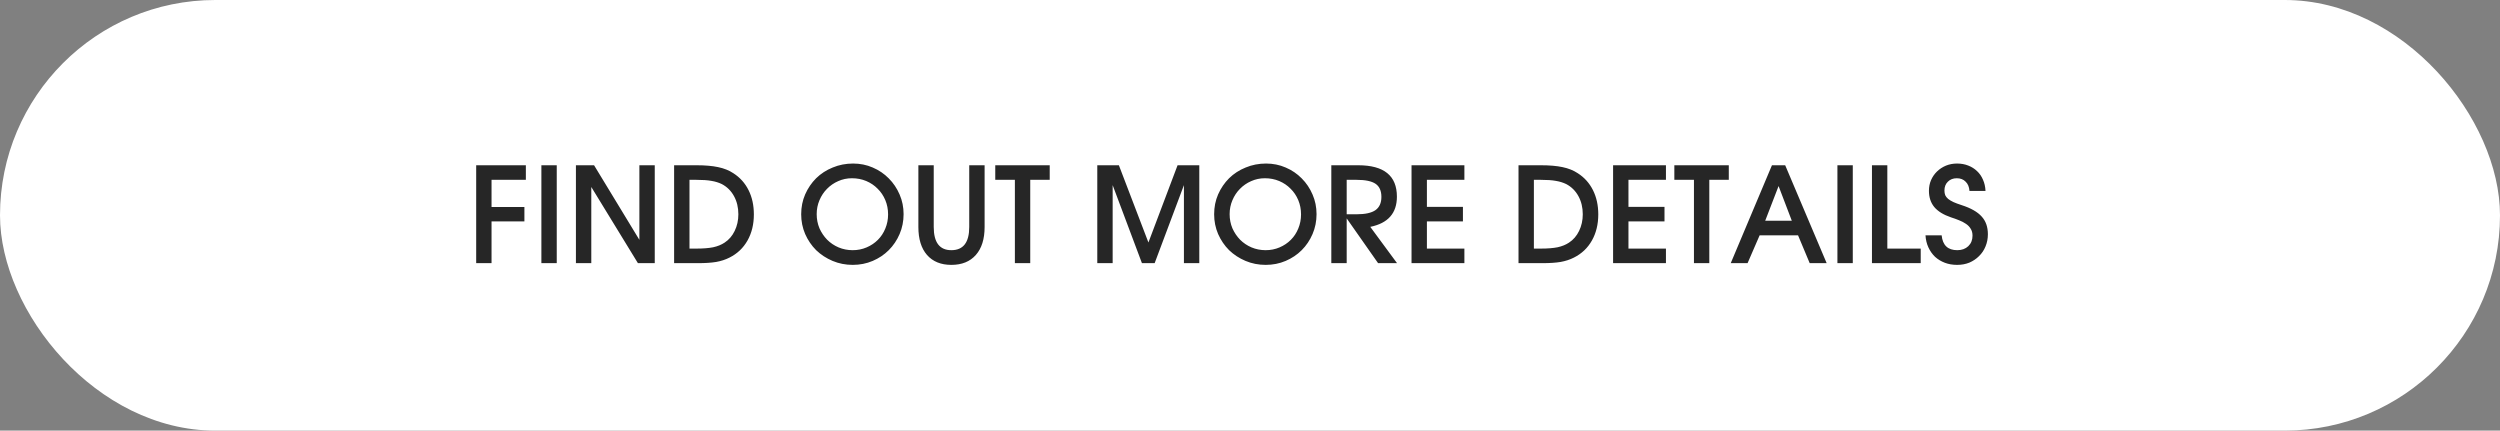 <?xml version="1.0" encoding="UTF-8"?> <svg xmlns="http://www.w3.org/2000/svg" width="209" height="36" viewBox="0 0 209 36" fill="none"><rect x="0" y="0" width="209" height="36" fill="#808080" stroke="none"/><rect width="209" height="36" rx="18" fill="white"></rect><path d="M39.809 13.816H43.962V15.034H41.093V17.304H43.84V18.511H41.093V22H39.809V13.816ZM45.26 13.816H46.544V22H45.26V13.816ZM48.147 13.816H49.664L53.452 20.051V13.816H54.737V22H53.33L49.432 15.632V22H48.147V13.816ZM56.356 13.816H58.239C58.948 13.816 59.546 13.867 60.033 13.971C60.528 14.074 60.952 14.244 61.307 14.48C61.86 14.835 62.285 15.307 62.58 15.898C62.876 16.488 63.023 17.164 63.023 17.924C63.023 18.751 62.846 19.479 62.492 20.106C62.137 20.734 61.635 21.21 60.985 21.535C60.653 21.705 60.28 21.826 59.867 21.9C59.461 21.967 58.959 22 58.361 22H56.356V13.816ZM58.239 20.782C58.793 20.782 59.254 20.745 59.623 20.671C59.992 20.59 60.31 20.461 60.576 20.283C60.937 20.047 61.218 19.722 61.417 19.309C61.624 18.888 61.727 18.423 61.727 17.913C61.727 17.345 61.606 16.839 61.362 16.396C61.118 15.953 60.779 15.617 60.343 15.388C60.085 15.263 59.797 15.174 59.479 15.122C59.162 15.063 58.741 15.034 58.217 15.034H57.641V20.782H58.239ZM66.979 17.913C66.979 17.315 67.09 16.762 67.311 16.252C67.54 15.735 67.846 15.285 68.23 14.901C68.622 14.517 69.083 14.218 69.615 14.004C70.146 13.782 70.715 13.672 71.32 13.672C71.903 13.672 72.45 13.782 72.959 14.004C73.476 14.225 73.923 14.528 74.299 14.912C74.683 15.296 74.986 15.746 75.208 16.263C75.429 16.773 75.54 17.319 75.54 17.902C75.54 18.493 75.429 19.047 75.208 19.564C74.986 20.08 74.683 20.531 74.299 20.915C73.923 21.291 73.476 21.59 72.959 21.812C72.442 22.033 71.885 22.144 71.287 22.144C70.689 22.144 70.128 22.033 69.604 21.812C69.079 21.59 68.622 21.291 68.23 20.915C67.846 20.531 67.54 20.08 67.311 19.564C67.09 19.047 66.979 18.497 66.979 17.913ZM68.275 17.902C68.275 18.323 68.352 18.718 68.507 19.087C68.67 19.449 68.884 19.767 69.15 20.04C69.423 20.313 69.74 20.527 70.102 20.682C70.471 20.837 70.866 20.915 71.287 20.915C71.701 20.915 72.088 20.837 72.45 20.682C72.812 20.527 73.126 20.317 73.391 20.051C73.657 19.785 73.864 19.471 74.011 19.109C74.166 18.74 74.244 18.345 74.244 17.924C74.244 17.496 74.166 17.098 74.011 16.728C73.856 16.359 73.642 16.042 73.369 15.776C73.103 15.503 72.786 15.289 72.417 15.133C72.047 14.978 71.649 14.901 71.221 14.901C70.814 14.901 70.43 14.982 70.069 15.145C69.714 15.3 69.404 15.514 69.138 15.787C68.873 16.053 68.662 16.37 68.507 16.739C68.352 17.101 68.275 17.489 68.275 17.902ZM78.06 13.816V18.977C78.06 20.269 78.551 20.915 79.533 20.915C80.53 20.915 81.028 20.269 81.028 18.977V13.816H82.313V18.977C82.313 19.981 82.07 20.76 81.582 21.313C81.095 21.867 80.412 22.144 79.533 22.144C78.662 22.144 77.983 21.867 77.496 21.313C77.016 20.76 76.776 19.981 76.776 18.977V13.816H78.06ZM84.844 15.034H83.204V13.816H87.756V15.034H86.128V22H84.844V15.034ZM91.733 13.816H93.539L96.008 20.272L98.445 13.816H100.261V22H98.976V15.477L96.529 22H95.466L93.018 15.477V22H91.733V13.816ZM101.502 17.913C101.502 17.315 101.612 16.762 101.834 16.252C102.063 15.735 102.369 15.285 102.753 14.901C103.144 14.517 103.606 14.218 104.138 14.004C104.669 13.782 105.238 13.672 105.843 13.672C106.426 13.672 106.973 13.782 107.482 14.004C107.999 14.225 108.446 14.528 108.822 14.912C109.206 15.296 109.509 15.746 109.73 16.263C109.952 16.773 110.063 17.319 110.063 17.902C110.063 18.493 109.952 19.047 109.73 19.564C109.509 20.08 109.206 20.531 108.822 20.915C108.446 21.291 107.999 21.59 107.482 21.812C106.965 22.033 106.408 22.144 105.81 22.144C105.212 22.144 104.651 22.033 104.126 21.812C103.602 21.59 103.144 21.291 102.753 20.915C102.369 20.531 102.063 20.08 101.834 19.564C101.612 19.047 101.502 18.497 101.502 17.913ZM102.797 17.902C102.797 18.323 102.875 18.718 103.03 19.087C103.192 19.449 103.407 19.767 103.672 20.04C103.946 20.313 104.263 20.527 104.625 20.682C104.994 20.837 105.389 20.915 105.81 20.915C106.223 20.915 106.611 20.837 106.973 20.682C107.335 20.527 107.648 20.317 107.914 20.051C108.18 19.785 108.387 19.471 108.534 19.109C108.689 18.74 108.767 18.345 108.767 17.924C108.767 17.496 108.689 17.098 108.534 16.728C108.379 16.359 108.165 16.042 107.892 15.776C107.626 15.503 107.309 15.289 106.94 15.133C106.57 14.978 106.172 14.901 105.743 14.901C105.337 14.901 104.953 14.982 104.592 15.145C104.237 15.3 103.927 15.514 103.661 15.787C103.396 16.053 103.185 16.37 103.03 16.739C102.875 17.101 102.797 17.489 102.797 17.902ZM111.298 13.816H113.547C115.703 13.816 116.781 14.691 116.781 16.44C116.781 17.821 116.039 18.663 114.555 18.965L116.792 22H115.208L112.583 18.257V22H111.298V13.816ZM113.425 17.913C114.134 17.913 114.654 17.799 114.986 17.57C115.319 17.334 115.485 16.965 115.485 16.462C115.485 15.953 115.322 15.588 114.998 15.366C114.673 15.145 114.145 15.034 113.414 15.034H112.583V17.913H113.425ZM118.004 13.816H122.423V15.034H119.289V17.293H122.301V18.511H119.289V20.782H122.423V22H118.004V13.816ZM126.948 13.816H128.831C129.54 13.816 130.138 13.867 130.625 13.971C131.12 14.074 131.545 14.244 131.899 14.48C132.453 14.835 132.877 15.307 133.173 15.898C133.468 16.488 133.616 17.164 133.616 17.924C133.616 18.751 133.438 19.479 133.084 20.106C132.73 20.734 132.227 21.21 131.578 21.535C131.246 21.705 130.873 21.826 130.459 21.9C130.053 21.967 129.551 22 128.953 22H126.948V13.816ZM128.831 20.782C129.385 20.782 129.846 20.745 130.216 20.671C130.585 20.59 130.902 20.461 131.168 20.283C131.53 20.047 131.81 19.722 132.01 19.309C132.216 18.888 132.32 18.423 132.32 17.913C132.32 17.345 132.198 16.839 131.954 16.396C131.711 15.953 131.371 15.617 130.935 15.388C130.677 15.263 130.389 15.174 130.072 15.122C129.754 15.063 129.333 15.034 128.809 15.034H128.233V20.782H128.831ZM134.854 13.816H139.273V15.034H136.139V17.293H139.152V18.511H136.139V20.782H139.273V22H134.854V13.816ZM141.614 15.034H139.975V13.816H144.527V15.034H142.898V22H141.614V15.034ZM148.135 13.816H149.242L152.709 22H151.291L150.317 19.674H147.105L146.097 22H144.69L148.135 13.816ZM149.796 18.456L148.689 15.554L147.57 18.456H149.796ZM153.608 13.816H154.893V22H153.608V13.816ZM156.496 13.816H157.781V20.782H160.572V22H156.496V13.816ZM162.322 19.674C162.403 20.501 162.839 20.915 163.629 20.915C164.005 20.915 164.312 20.804 164.548 20.582C164.784 20.354 164.902 20.062 164.902 19.707C164.902 19.471 164.851 19.276 164.747 19.12C164.651 18.958 164.519 18.822 164.349 18.711C164.179 18.593 163.987 18.493 163.773 18.412C163.559 18.323 163.333 18.242 163.097 18.168C162.47 17.954 162.004 17.666 161.702 17.304C161.406 16.942 161.259 16.492 161.259 15.953C161.259 15.628 161.318 15.329 161.436 15.056C161.561 14.775 161.728 14.535 161.934 14.336C162.148 14.129 162.396 13.967 162.676 13.849C162.964 13.731 163.274 13.672 163.607 13.672C163.946 13.672 164.256 13.727 164.537 13.838C164.825 13.948 165.072 14.104 165.279 14.303C165.493 14.502 165.659 14.742 165.777 15.023C165.903 15.303 165.973 15.617 165.988 15.964H164.648C164.626 15.632 164.519 15.373 164.327 15.189C164.142 14.997 163.895 14.901 163.585 14.901C163.282 14.901 163.034 14.997 162.842 15.189C162.651 15.373 162.555 15.621 162.555 15.931C162.555 16.071 162.577 16.2 162.621 16.319C162.673 16.429 162.754 16.533 162.865 16.629C162.975 16.717 163.123 16.806 163.308 16.894C163.492 16.976 163.721 17.061 163.994 17.149C164.77 17.4 165.327 17.718 165.667 18.102C166.014 18.478 166.187 18.973 166.187 19.586C166.187 19.947 166.121 20.287 165.988 20.605C165.862 20.915 165.681 21.184 165.445 21.413C165.216 21.642 164.947 21.823 164.637 21.956C164.327 22.081 163.987 22.144 163.618 22.144C163.241 22.144 162.898 22.085 162.588 21.967C162.278 21.849 162.004 21.683 161.768 21.468C161.539 21.247 161.355 20.985 161.214 20.682C161.074 20.379 160.993 20.043 160.971 19.674H162.322Z" fill="#262626"></path></svg> 